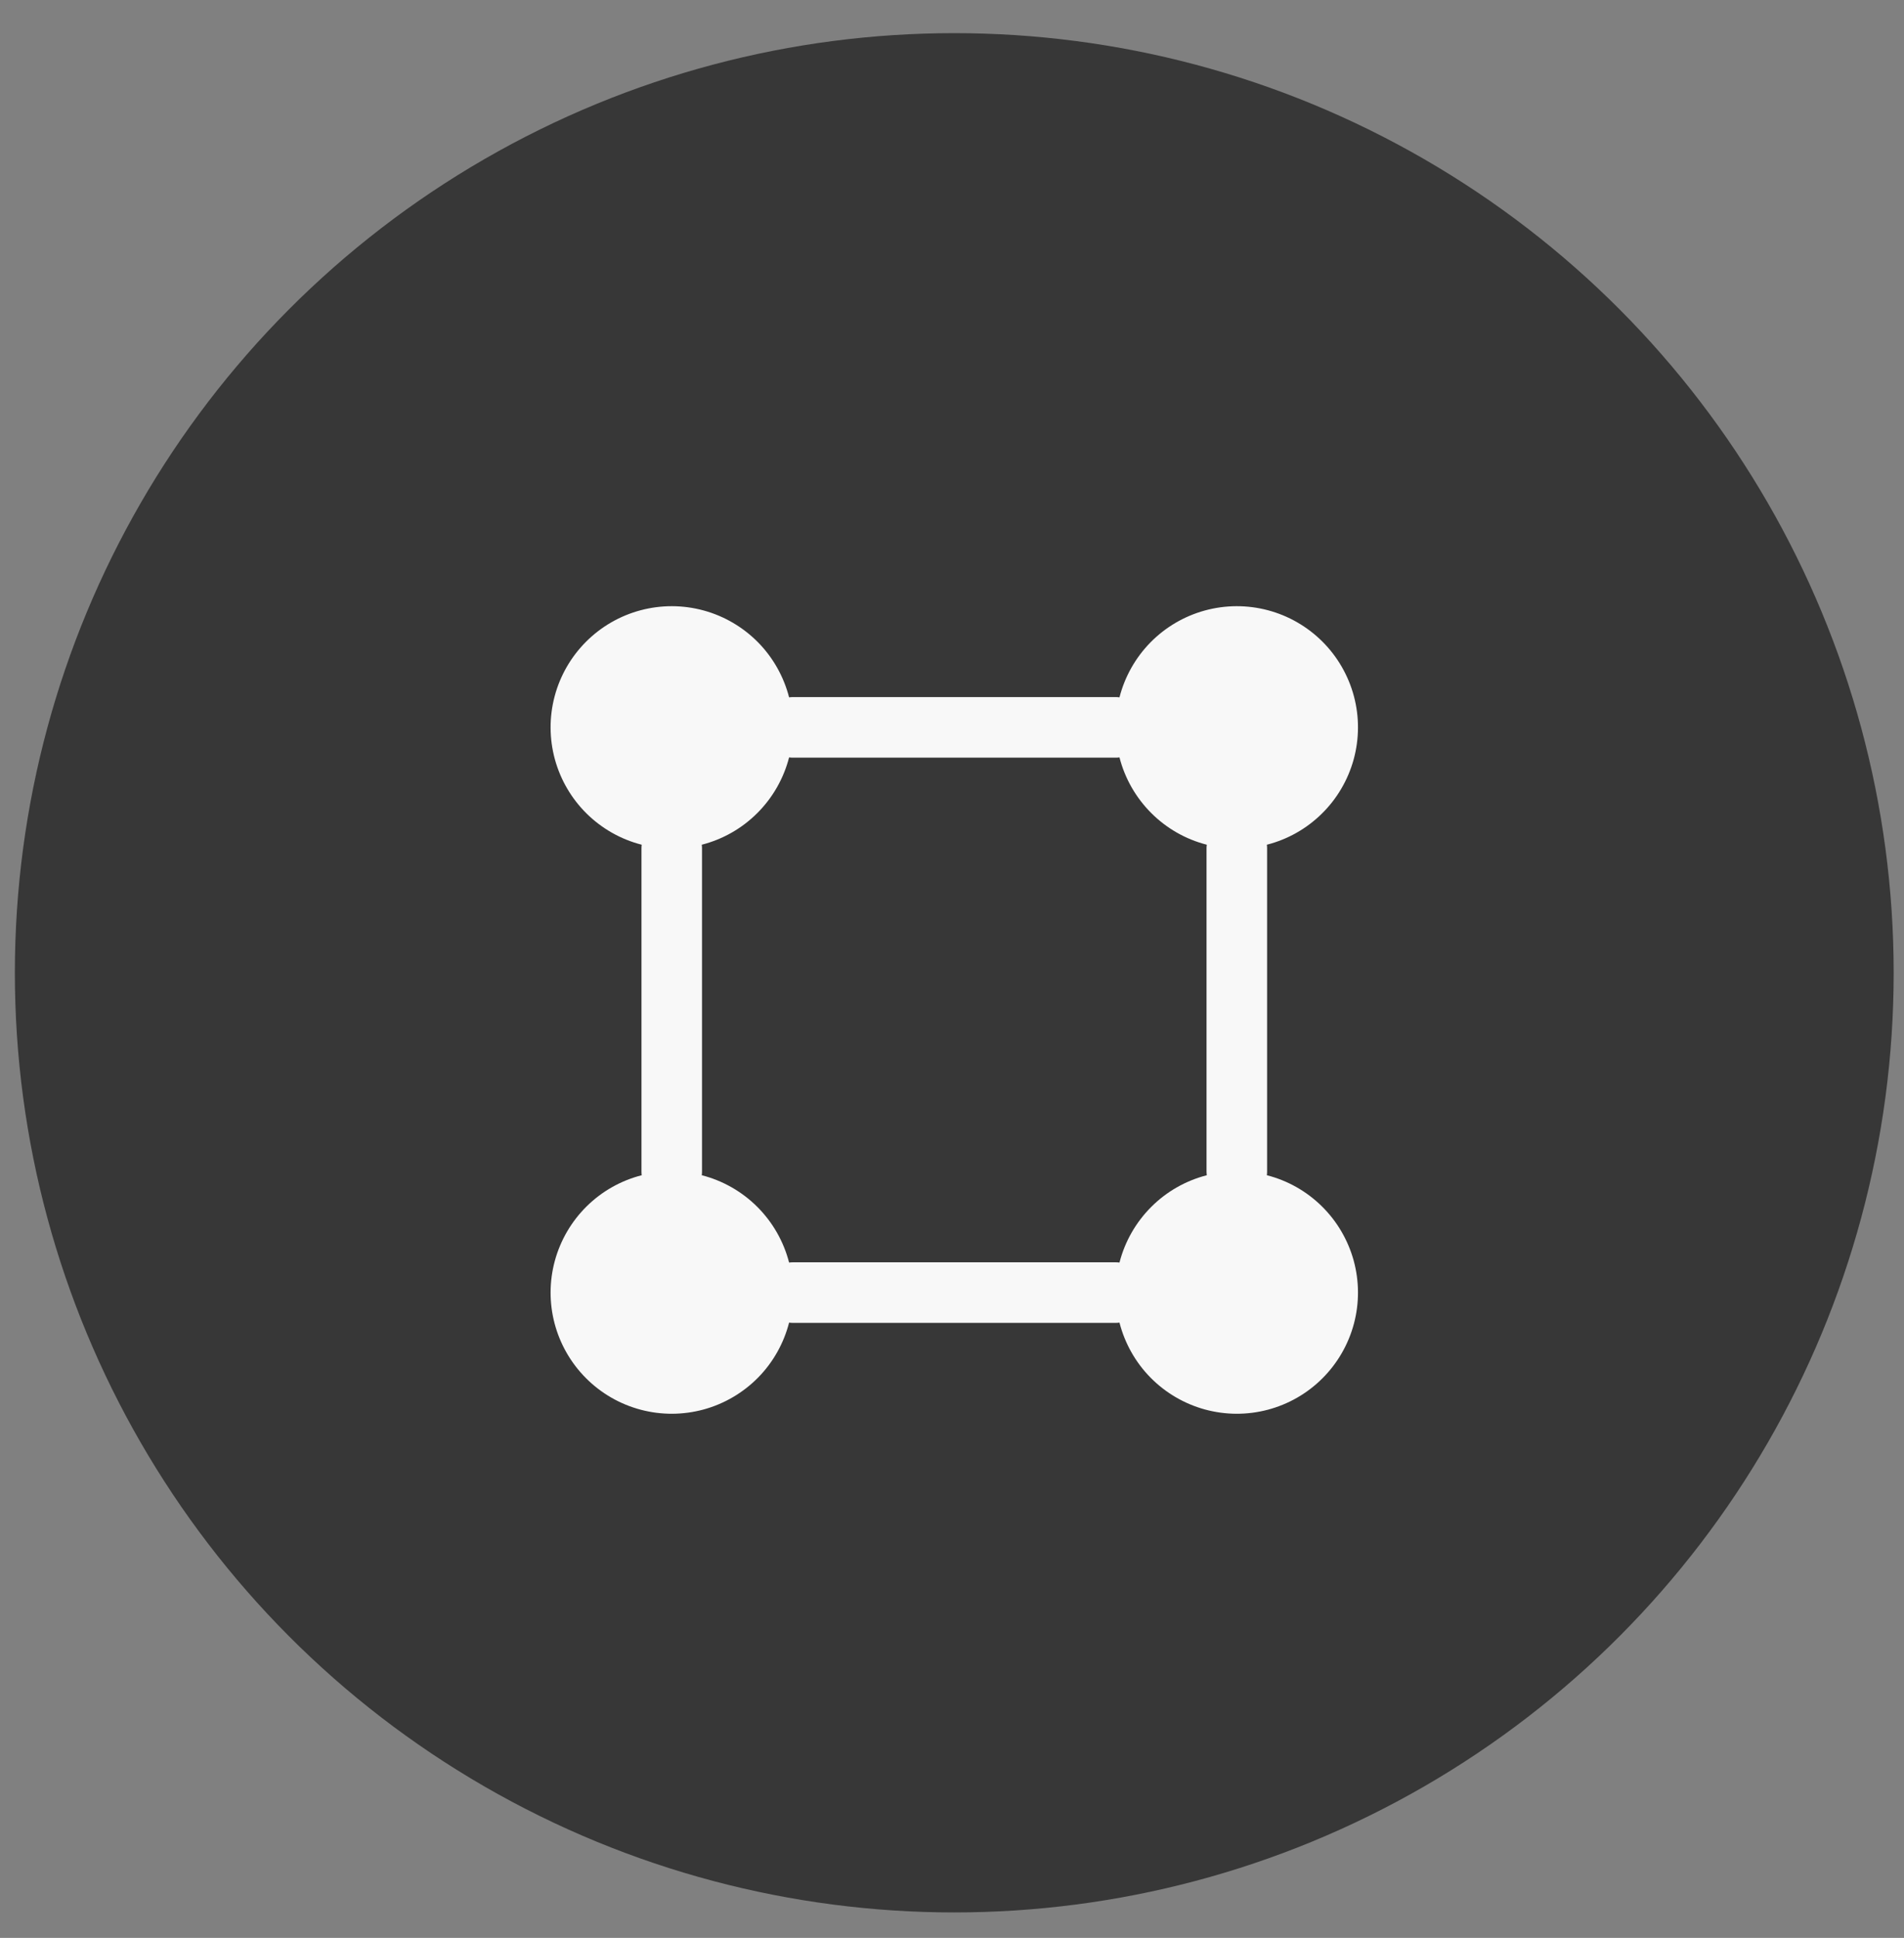 <svg width="57" height="58" viewBox="0 0 57 58" fill="none" xmlns="http://www.w3.org/2000/svg">
<rect x="0" y="0" width="57" height="58" fill="#808080" stroke="none"/>
<circle cx="28.568" cy="29.115" r="28.123" fill="#373737"/>
<path fill-rule="evenodd" clip-rule="evenodd" d="M23.623 20.871C23.464 20.251 23.144 19.684 22.696 19.227C22.247 18.771 21.685 18.441 21.068 18.272C20.451 18.103 19.8 18.1 19.181 18.264C18.562 18.428 17.998 18.753 17.546 19.205C17.093 19.658 16.768 20.222 16.604 20.841C16.44 21.459 16.443 22.11 16.612 22.728C16.782 23.345 17.111 23.907 17.567 24.355C18.024 24.804 18.591 25.124 19.211 25.282C19.206 25.32 19.204 25.357 19.204 25.395V35.061C19.204 35.1 19.206 35.138 19.211 35.174C18.591 35.332 18.024 35.652 17.567 36.101C17.111 36.55 16.782 37.111 16.612 37.728C16.443 38.346 16.44 38.997 16.604 39.615C16.768 40.234 17.093 40.798 17.546 41.251C17.998 41.704 18.562 42.028 19.181 42.192C19.8 42.356 20.451 42.353 21.068 42.184C21.685 42.015 22.247 41.685 22.696 41.229C23.144 40.773 23.464 40.206 23.623 39.585C23.659 39.59 23.696 39.593 23.735 39.593H33.402C33.439 39.593 33.477 39.59 33.514 39.585C33.673 40.206 33.993 40.773 34.441 41.229C34.89 41.685 35.452 42.015 36.069 42.184C36.686 42.353 37.337 42.356 37.956 42.192C38.575 42.028 39.139 41.704 39.591 41.251C40.044 40.798 40.369 40.234 40.533 39.615C40.697 38.997 40.694 38.346 40.525 37.728C40.355 37.111 40.026 36.55 39.569 36.101C39.113 35.652 38.546 35.332 37.926 35.174C37.931 35.137 37.933 35.099 37.933 35.061V25.395C37.933 25.357 37.931 25.32 37.926 25.282C38.546 25.124 39.113 24.804 39.569 24.355C40.026 23.907 40.355 23.345 40.525 22.728C40.694 22.11 40.697 21.459 40.533 20.841C40.369 20.222 40.044 19.658 39.591 19.205C39.139 18.753 38.575 18.428 37.956 18.264C37.337 18.1 36.686 18.103 36.069 18.272C35.452 18.441 34.89 18.771 34.441 19.227C33.993 19.684 33.673 20.251 33.514 20.871C33.477 20.866 33.439 20.864 33.402 20.863H23.735C23.698 20.864 23.66 20.866 23.623 20.871ZM21.009 25.282C21.014 25.319 21.016 25.356 21.016 25.395V35.061C21.016 35.099 21.014 35.136 21.009 35.174C21.639 35.336 22.214 35.663 22.673 36.123C23.133 36.583 23.461 37.158 23.623 37.787C23.66 37.783 23.698 37.78 23.735 37.78H33.402C33.439 37.78 33.477 37.783 33.514 37.787C33.676 37.158 34.004 36.583 34.464 36.123C34.923 35.663 35.498 35.336 36.128 35.174C36.123 35.137 36.121 35.099 36.12 35.061V25.395C36.12 25.356 36.123 25.319 36.128 25.282C35.498 25.121 34.923 24.793 34.464 24.333C34.004 23.873 33.676 23.299 33.514 22.669C33.477 22.674 33.439 22.676 33.402 22.676H23.735C23.698 22.676 23.66 22.674 23.623 22.669C23.461 23.299 23.133 23.873 22.673 24.333C22.214 24.793 21.639 25.121 21.009 25.282Z" fill="#F8F8F8"/>
</svg>

